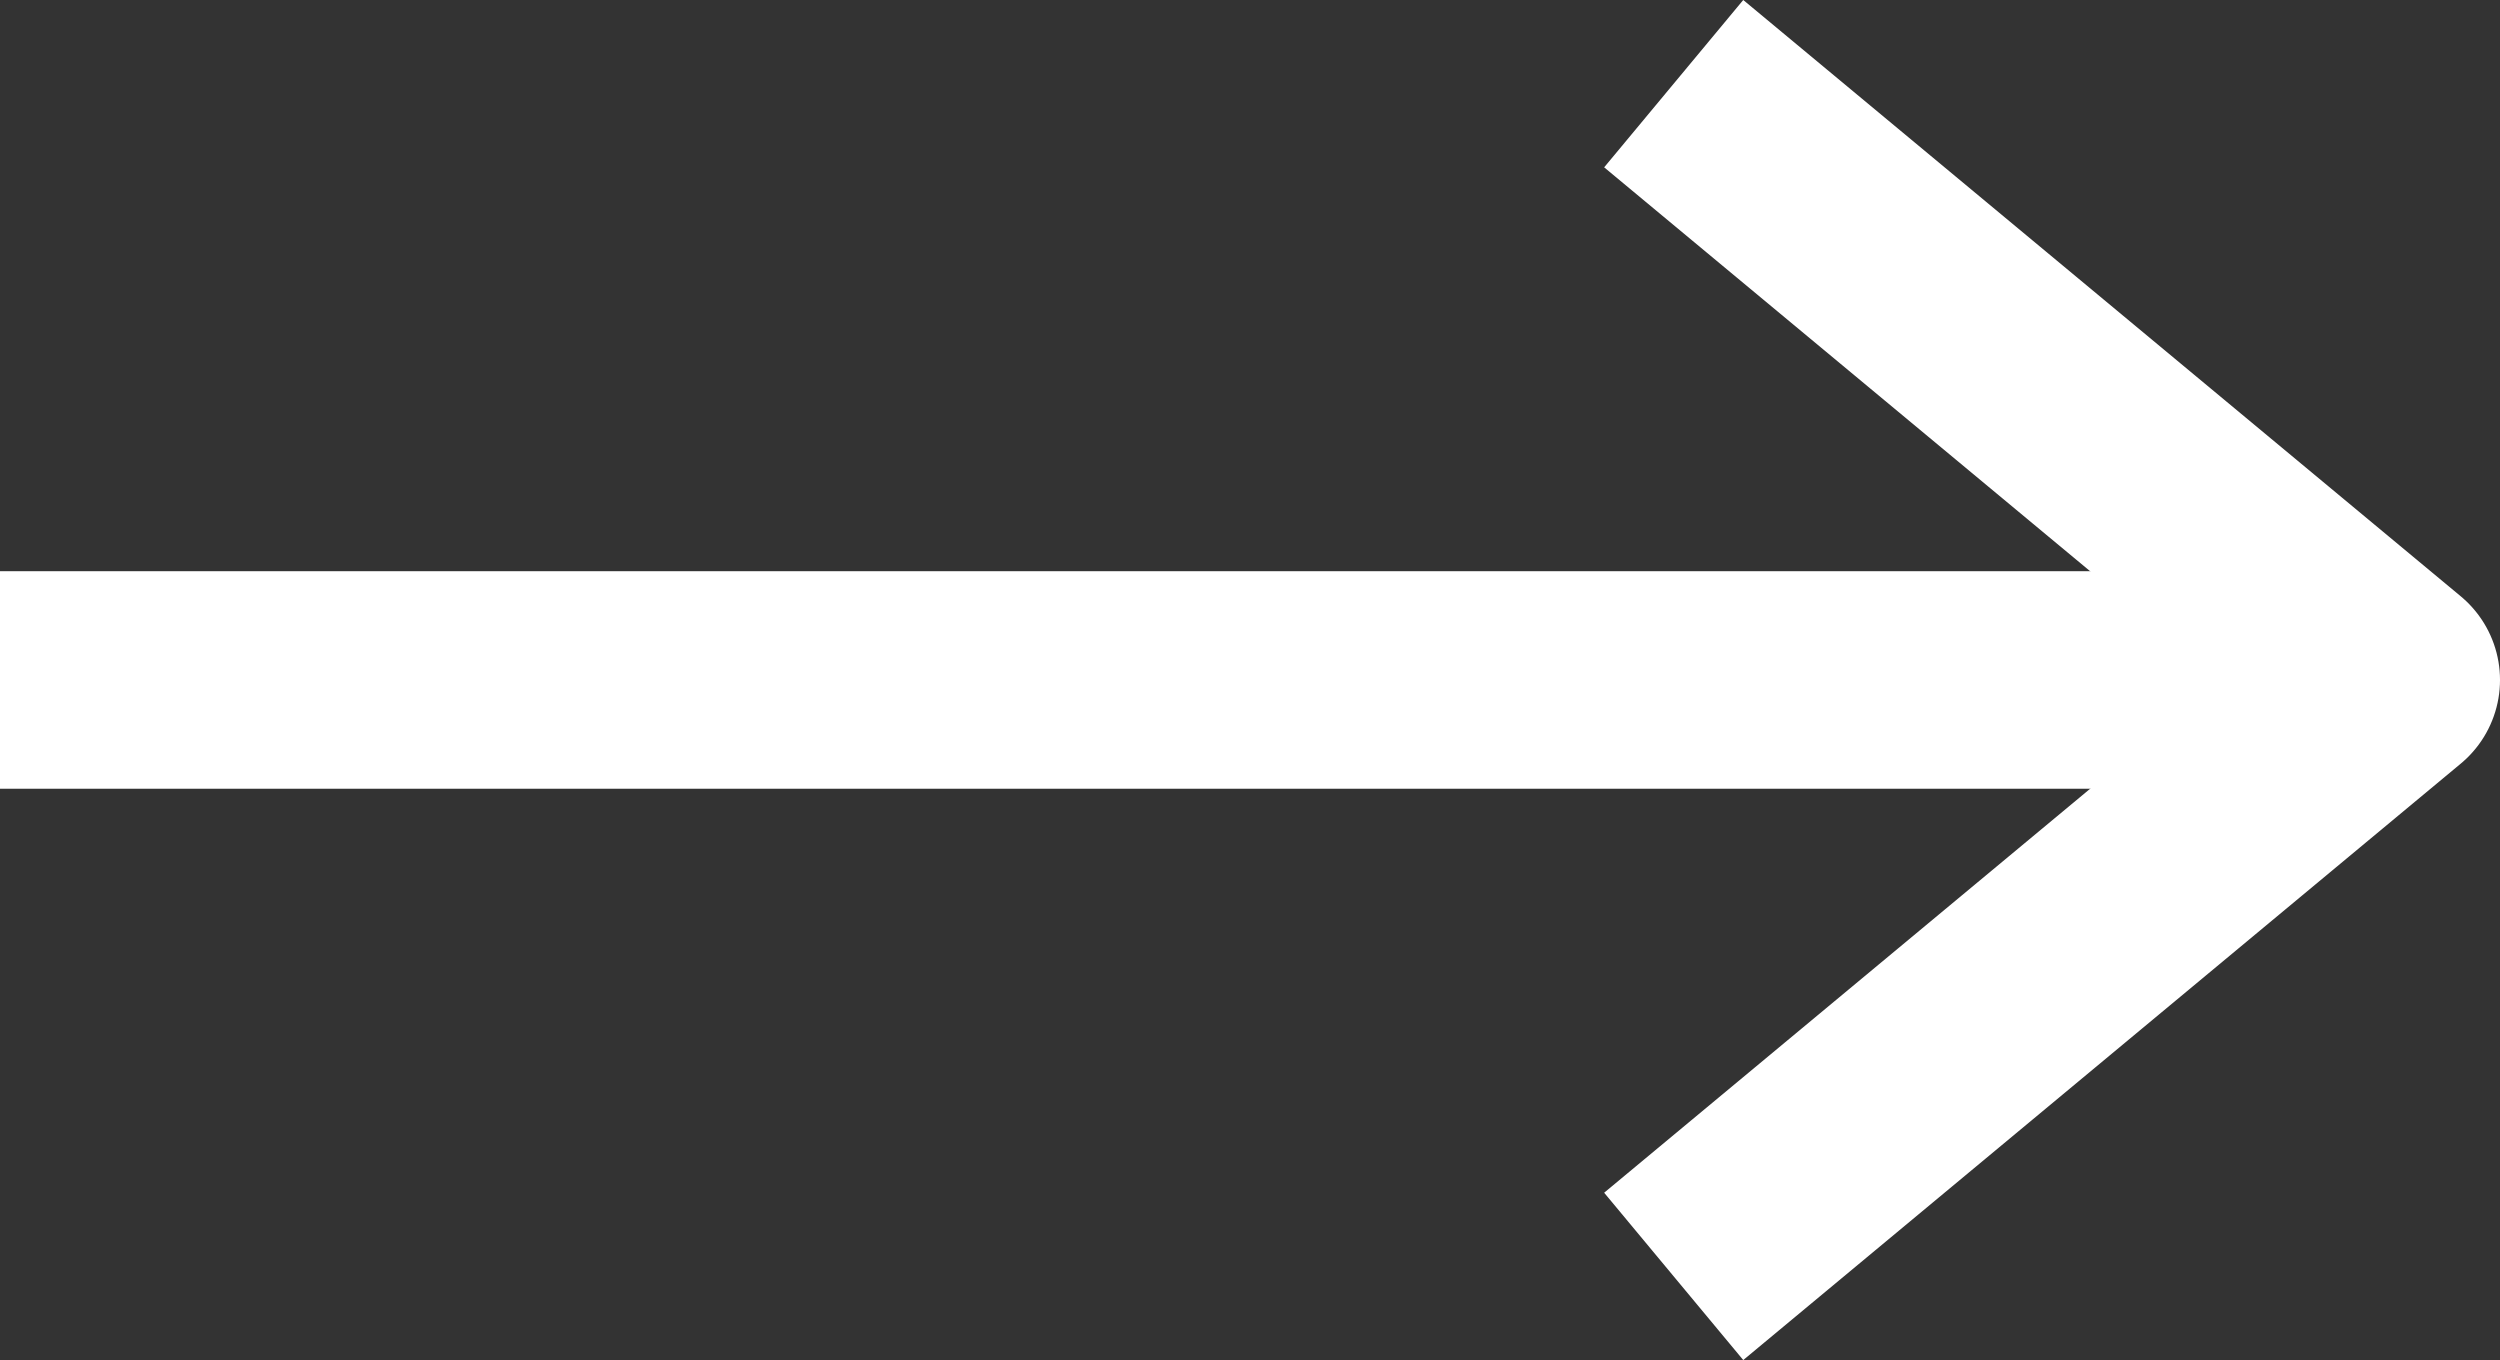 <svg xmlns="http://www.w3.org/2000/svg" width="22.979" height="12.501"><rect width="100%" height="100%" fill="#333333" stroke="none"/><g data-name="グループ 5"><g data-name="Icon feather-arrow-right" fill="none" stroke="#fff" stroke-linejoin="round" stroke-width="2"><path data-name="パス 12" d="M0 6.25h21.979"/><path data-name="パス 13" d="M15.384.769l6.595 5.481-6.595 5.482"/></g></g></svg>